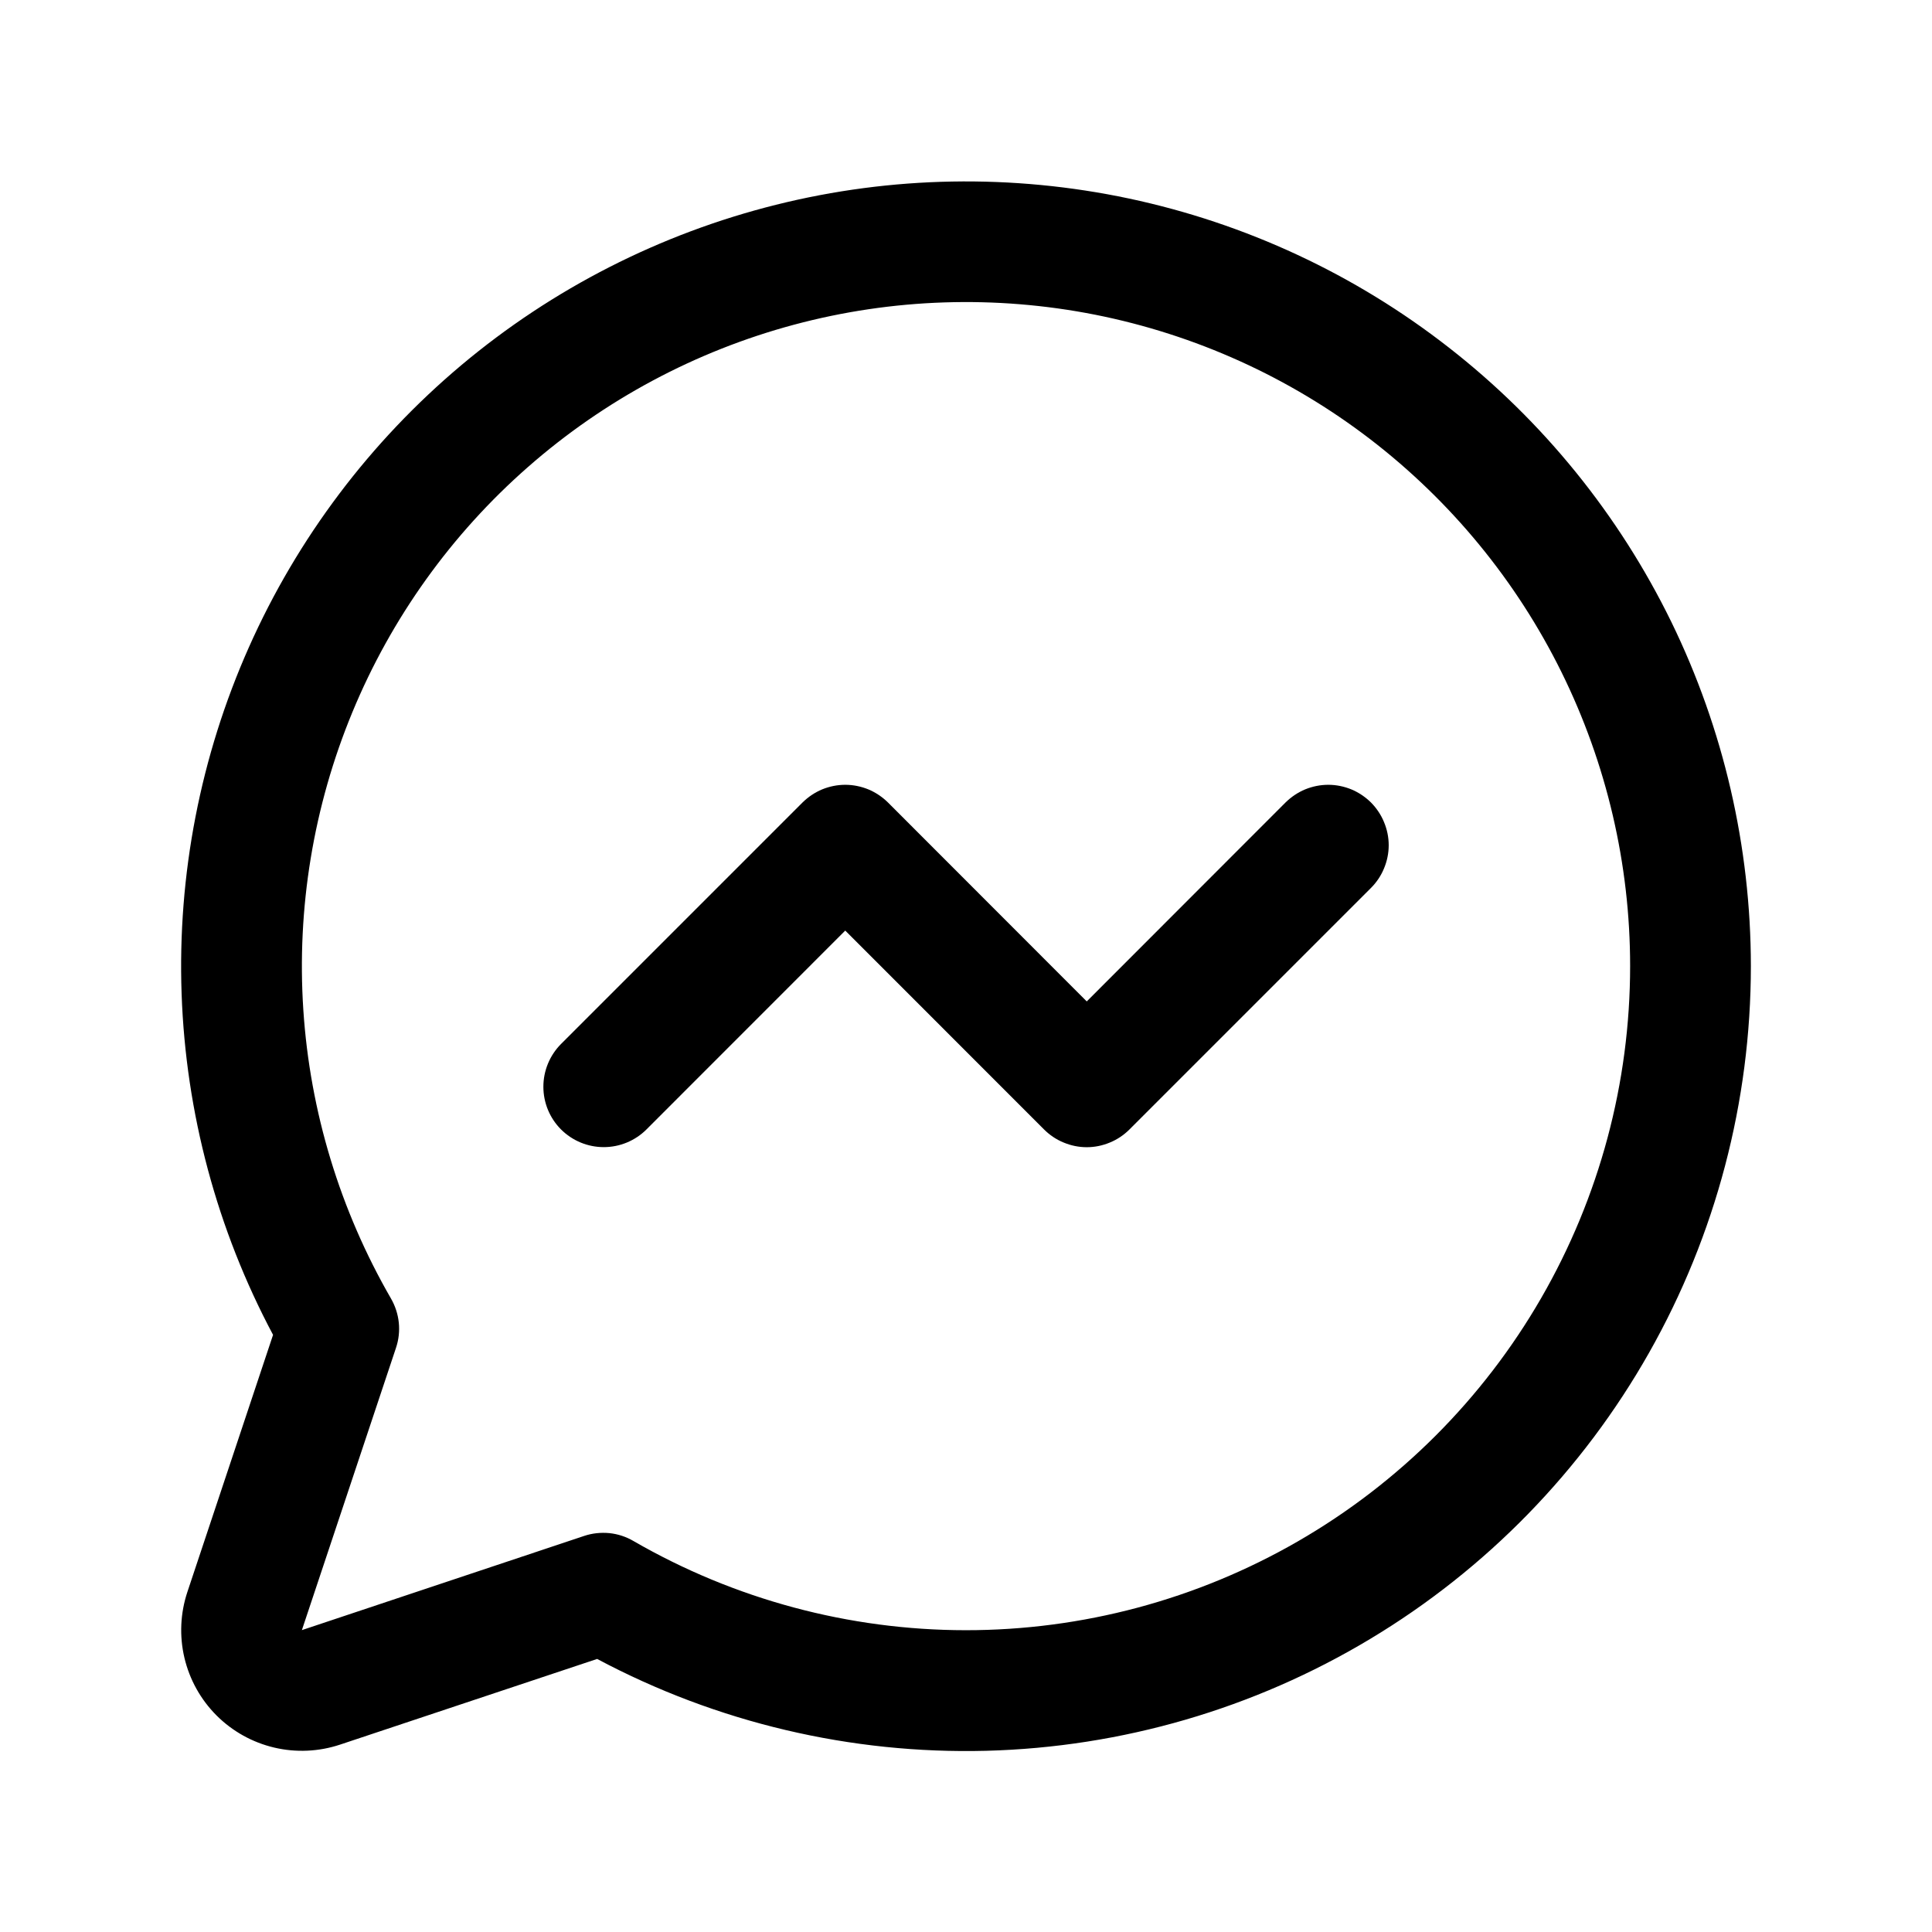<svg width="24" height="24" viewBox="0 0 24 24" fill="none" xmlns="http://www.w3.org/2000/svg">
<path d="M17.031 9.969C17.1 10.039 17.156 10.122 17.193 10.213C17.231 10.304 17.251 10.401 17.251 10.5C17.251 10.598 17.231 10.696 17.193 10.787C17.156 10.878 17.1 10.961 17.031 11.03L14.031 14.03C13.961 14.1 13.878 14.156 13.787 14.193C13.696 14.231 13.599 14.251 13.5 14.251C13.401 14.251 13.304 14.231 13.213 14.193C13.122 14.156 13.039 14.1 12.969 14.03L10.5 11.56L8.031 14.03C7.89 14.171 7.699 14.25 7.5 14.25C7.301 14.25 7.11 14.171 6.969 14.03C6.829 13.89 6.75 13.699 6.75 13.5C6.75 13.301 6.829 13.11 6.969 12.969L9.969 9.969C10.039 9.9 10.122 9.844 10.213 9.806C10.304 9.769 10.401 9.749 10.5 9.749C10.599 9.749 10.696 9.769 10.787 9.806C10.878 9.844 10.961 9.9 11.031 9.969L13.5 12.44L15.969 9.969C16.039 9.9 16.122 9.844 16.213 9.806C16.304 9.769 16.401 9.749 16.5 9.749C16.599 9.749 16.696 9.769 16.787 9.806C16.878 9.844 16.961 9.9 17.031 9.969ZM21.75 12C21.75 13.683 21.315 15.338 20.486 16.803C19.657 18.268 18.463 19.494 17.02 20.36C15.577 21.227 13.934 21.705 12.251 21.749C10.569 21.792 8.903 21.399 7.418 20.608L4.225 21.672C3.961 21.76 3.677 21.773 3.406 21.709C3.135 21.645 2.887 21.507 2.69 21.31C2.493 21.113 2.355 20.865 2.291 20.594C2.227 20.323 2.24 20.039 2.328 19.775L3.392 16.582C2.696 15.275 2.308 13.826 2.256 12.346C2.204 10.866 2.49 9.393 3.092 8.04C3.694 6.687 4.597 5.489 5.731 4.536C6.865 3.584 8.202 2.903 9.639 2.544C11.076 2.185 12.575 2.159 14.024 2.466C15.473 2.774 16.833 3.407 18 4.319C19.168 5.23 20.112 6.396 20.762 7.726C21.411 9.057 21.749 10.519 21.75 12ZM20.25 12C20.25 10.734 19.958 9.486 19.398 8.351C18.838 7.216 18.024 6.226 17.02 5.455C16.016 4.685 14.848 4.157 13.607 3.91C12.365 3.664 11.084 3.706 9.862 4.034C8.64 4.362 7.509 4.967 6.558 5.802C5.607 6.636 4.86 7.679 4.377 8.848C3.893 10.018 3.685 11.283 3.768 12.545C3.851 13.808 4.224 15.035 4.857 16.131C4.91 16.223 4.943 16.325 4.954 16.43C4.965 16.536 4.953 16.643 4.919 16.744L3.75 20.25L7.256 19.08C7.357 19.046 7.464 19.035 7.57 19.045C7.675 19.056 7.777 19.089 7.869 19.143C9.124 19.868 10.547 20.25 11.995 20.251C13.444 20.252 14.868 19.871 16.123 19.147C17.378 18.423 18.42 17.381 19.144 16.127C19.869 14.872 20.25 13.449 20.25 12Z" fill="black"/>
</svg>
